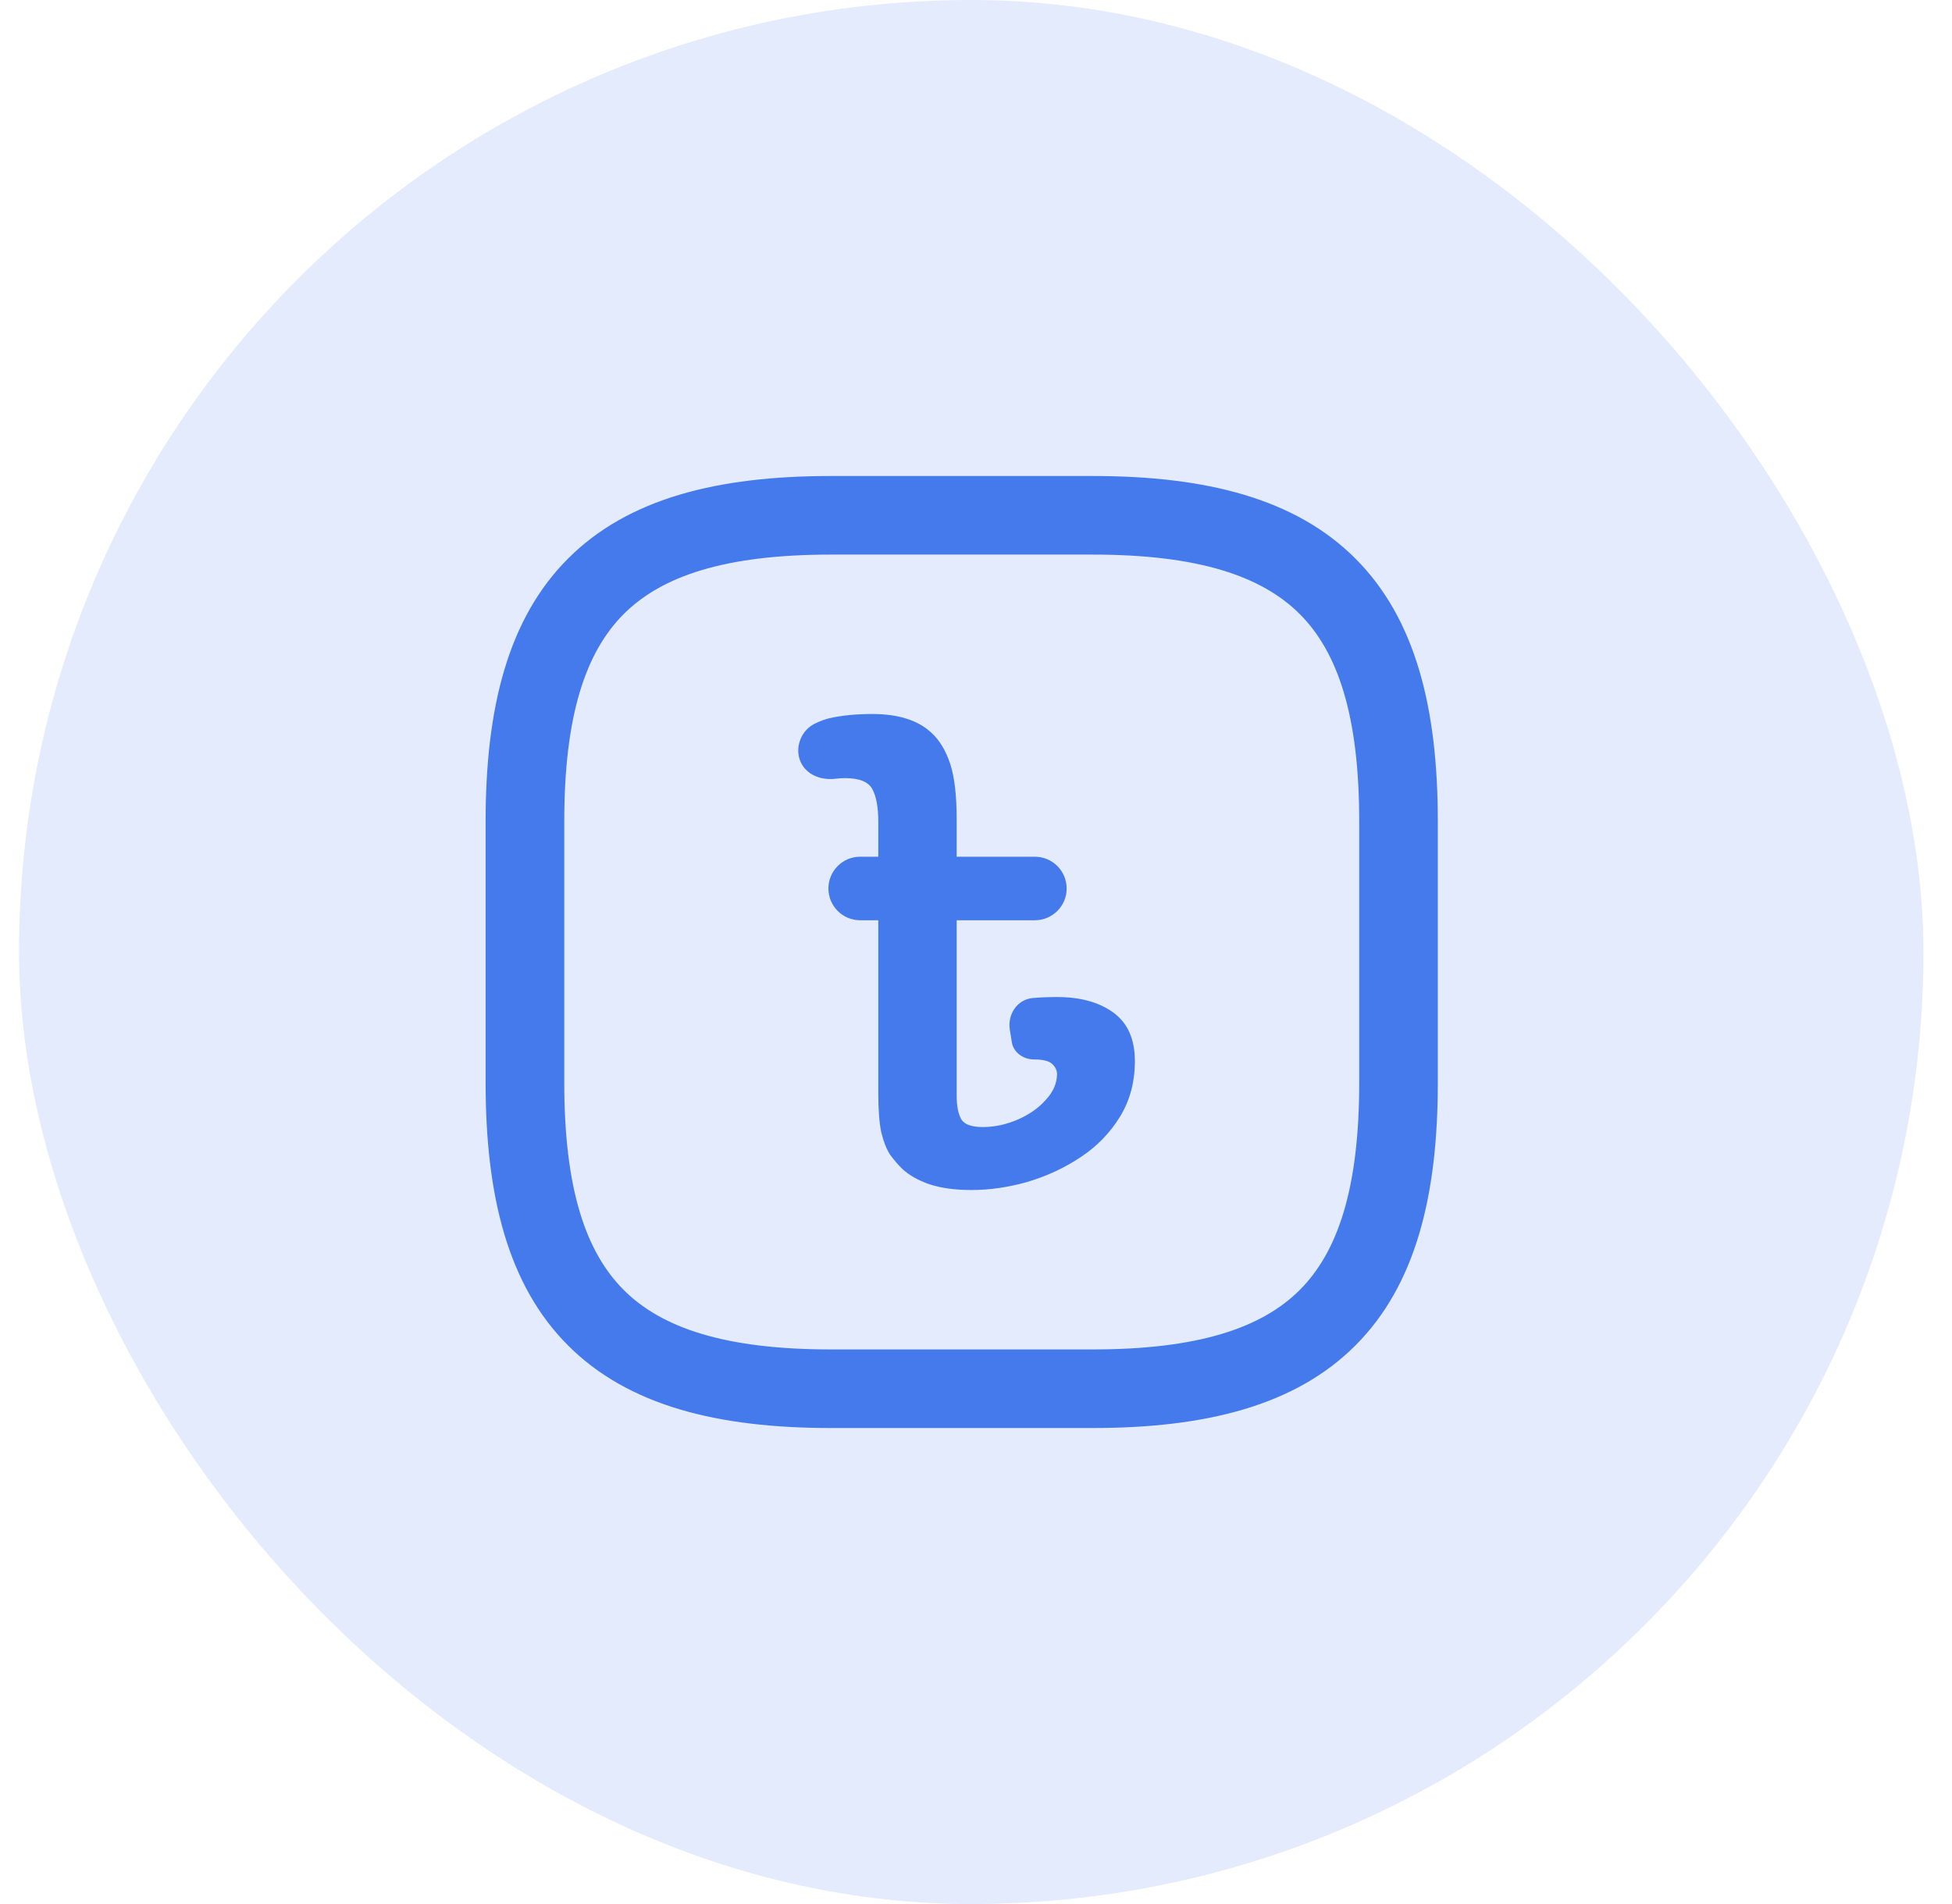 <svg width="41" height="40" viewBox="0 0 41 40" fill="none" xmlns="http://www.w3.org/2000/svg">
<rect x="0.4" width="40" height="40" rx="20" fill="#457AED" fill-opacity="0.15"/>
<path fill-rule="evenodd" clip-rule="evenodd" d="M13.003 12.803C12.163 13.643 11.714 15.022 11.714 17.248V22.752C11.714 24.978 12.163 26.357 13.003 27.197C13.843 28.037 15.222 28.486 17.448 28.486H22.953C25.178 28.486 26.557 28.037 27.397 27.197C28.237 26.357 28.686 24.978 28.686 22.752V17.248C28.686 15.022 28.237 13.643 27.397 12.803C26.557 11.963 25.178 11.514 22.953 11.514H17.448C15.222 11.514 13.843 11.963 13.003 12.803ZM12.03 11.83C13.255 10.606 15.086 10.138 17.448 10.138H22.953C25.314 10.138 27.146 10.606 28.37 11.83C29.595 13.054 30.063 14.886 30.063 17.248V22.752C30.063 25.114 29.595 26.946 28.37 28.17C27.146 29.394 25.314 29.862 22.953 29.862H17.448C15.086 29.862 13.255 29.394 12.03 28.17C10.806 26.946 10.338 25.114 10.338 22.752V17.248C10.338 14.886 10.806 13.054 12.03 11.83Z" fill="#457AED"/>
<path fill-rule="evenodd" clip-rule="evenodd" d="M11.933 11.733C13.196 10.47 15.073 10 17.448 10H22.953C25.327 10 27.205 10.47 28.468 11.733C29.73 12.995 30.2 14.873 30.2 17.248V22.752C30.2 25.127 29.73 27.005 28.468 28.267C27.205 29.53 25.327 30 22.953 30H17.448C15.073 30 13.196 29.53 11.933 28.267C10.67 27.005 10.2 25.127 10.2 22.752V17.248C10.2 14.873 10.67 12.995 11.933 11.733ZM17.448 10.275C15.1 10.275 13.313 10.742 12.127 11.927C10.942 13.113 10.475 14.9 10.475 17.248V22.752C10.475 25.1 10.942 26.887 12.127 28.073C13.313 29.259 15.1 29.725 17.448 29.725H22.953C25.3 29.725 27.087 29.259 28.273 28.073C29.459 26.887 29.925 25.1 29.925 22.752V17.248C29.925 14.9 29.459 13.113 28.273 11.927C27.087 10.742 25.3 10.275 22.953 10.275H17.448ZM17.448 11.651C15.236 11.651 13.902 12.099 13.101 12.9C12.299 13.702 11.852 15.036 11.852 17.248V22.752C11.852 24.964 12.299 26.298 13.101 27.1C13.902 27.901 15.236 28.349 17.448 28.349H22.953C25.165 28.349 26.498 27.901 27.3 27.1C28.101 26.298 28.549 24.964 28.549 22.752V17.248C28.549 15.036 28.101 13.702 27.3 12.9C26.498 12.099 25.165 11.651 22.953 11.651H17.448ZM12.906 12.706C13.784 11.827 15.209 11.376 17.448 11.376H22.953C25.192 11.376 26.616 11.827 27.494 12.706C28.373 13.584 28.824 15.008 28.824 17.248V22.752C28.824 24.992 28.373 26.416 27.494 27.294C26.616 28.173 25.192 28.624 22.953 28.624H17.448C15.209 28.624 13.784 28.173 12.906 27.294C12.028 26.416 11.576 24.992 11.576 22.752V17.248C11.576 15.008 12.028 13.584 12.906 12.706Z" fill="#457AED"/>
<path d="M18.323 15C18.872 15 19.288 15.133 19.57 15.4C19.737 15.554 19.866 15.769 19.957 16.044C20.048 16.319 20.094 16.707 20.094 17.209V17.998H21.736C22.105 17.998 22.404 18.297 22.404 18.666C22.404 19.034 22.105 19.333 21.736 19.333H20.094V23.009C20.094 23.236 20.127 23.406 20.194 23.519C20.261 23.624 20.41 23.677 20.643 23.677C20.892 23.677 21.138 23.624 21.379 23.519C21.62 23.414 21.816 23.276 21.965 23.107C22.123 22.937 22.202 22.755 22.202 22.56C22.202 22.488 22.169 22.419 22.103 22.354C22.036 22.289 21.907 22.257 21.716 22.257C21.497 22.257 21.288 22.113 21.253 21.897L21.211 21.636C21.158 21.308 21.367 20.993 21.698 20.966C21.855 20.953 22.023 20.946 22.202 20.946C22.693 20.946 23.088 21.055 23.387 21.274C23.687 21.492 23.837 21.832 23.837 22.293C23.837 22.73 23.733 23.119 23.525 23.459C23.317 23.798 23.042 24.082 22.701 24.308C22.36 24.535 21.986 24.709 21.579 24.83C21.18 24.943 20.789 25 20.406 25C20.057 25 19.762 24.959 19.52 24.879C19.288 24.798 19.1 24.692 18.959 24.563C18.867 24.474 18.78 24.373 18.697 24.26C18.622 24.146 18.56 23.989 18.51 23.786C18.468 23.584 18.448 23.313 18.448 22.973V19.333H18.067C17.698 19.333 17.4 19.034 17.4 18.666C17.4 18.297 17.698 17.998 18.067 17.998H18.448V17.27C18.448 16.962 18.406 16.732 18.323 16.578C18.24 16.424 18.048 16.347 17.749 16.347C17.683 16.347 17.616 16.351 17.548 16.36C17.253 16.396 16.942 16.282 16.819 16.012C16.682 15.713 16.823 15.34 17.121 15.199C17.231 15.147 17.337 15.104 17.437 15.085C17.695 15.028 17.99 15 18.323 15Z" fill="#457AED"/>
</svg>
